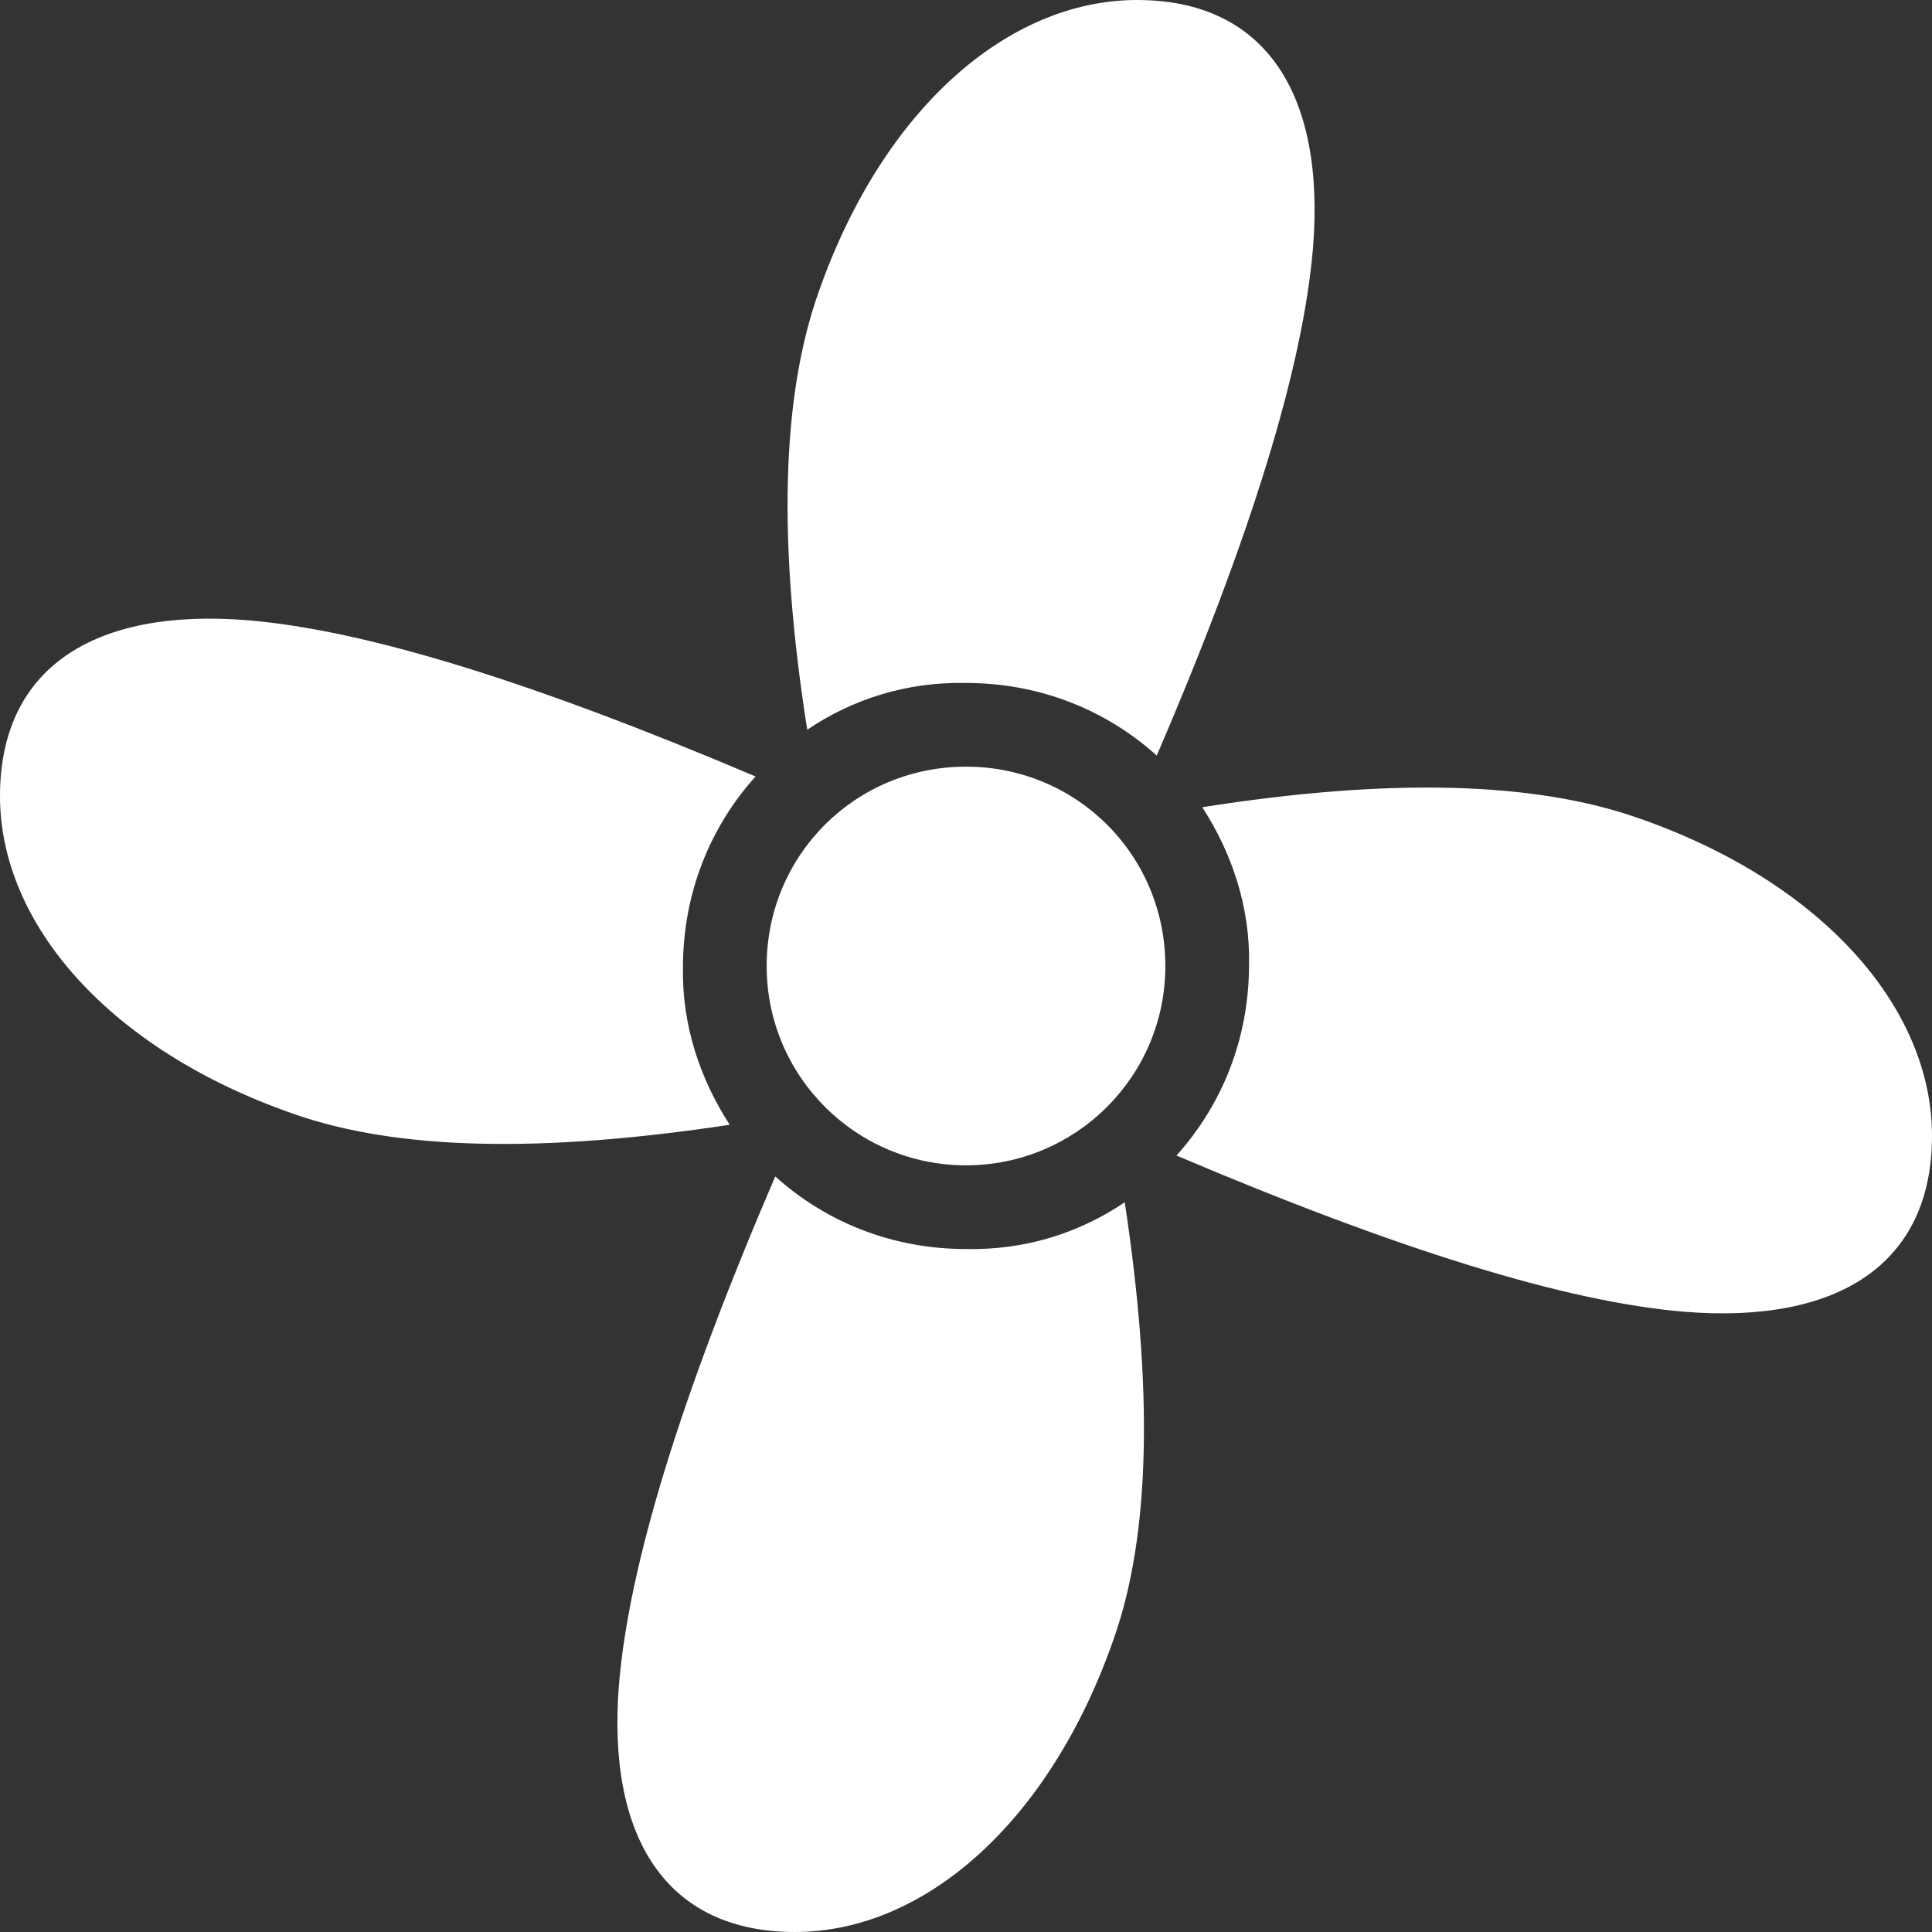 <?xml version="1.0" encoding="UTF-8"?>
<svg xmlns="http://www.w3.org/2000/svg" width="40" height="40" viewBox="0 0 40 40" fill="none">
  <rect x="0" y="0" width="40" height="40" fill="#333333" stroke="none"/>
  <g clip-path="url(#clip0_1482_1893)">
    <path fill-rule="evenodd" clip-rule="evenodd" d="M16.713 15.108C16.102 11.236 16.178 8.229 16.943 6.064C18.267 2.268 20.866 0 23.541 0C26.191 0 27.439 1.936 27.185 5.121C26.981 7.592 25.911 11.083 23.949 15.643C22.904 14.701 21.529 14.14 20 14.14C18.777 14.115 17.656 14.471 16.713 15.108ZM24.892 16.713C28.764 16.102 31.771 16.178 33.936 16.943C37.733 18.267 40 20.866 40 23.516C40 26.166 38.064 27.414 34.879 27.159C32.408 26.955 28.917 25.86 24.357 23.924C25.299 22.879 25.86 21.503 25.86 19.974C25.885 18.777 25.503 17.656 24.892 16.713ZM23.287 24.892C23.873 28.764 23.822 31.771 23.057 33.936C21.733 37.733 19.134 40 16.459 40C13.809 40 12.56 38.064 12.815 34.879C13.019 32.408 14.089 28.917 16.051 24.357C17.096 25.299 18.471 25.86 20 25.86C21.223 25.885 22.344 25.529 23.287 24.892ZM15.108 23.287C11.236 23.873 8.229 23.822 6.064 23.057C2.268 21.733 0 19.134 0 16.484C0 13.834 1.936 12.586 5.121 12.841C7.592 13.045 11.083 14.14 15.643 16.076C14.701 17.121 14.14 18.497 14.14 20.026C14.115 21.223 14.497 22.344 15.108 23.287ZM20 24.127C17.733 24.127 15.873 22.293 15.873 20C15.873 17.707 17.707 15.873 20 15.873C22.293 15.873 24.127 17.707 24.127 20C24.127 22.293 22.267 24.127 20 24.127Z" fill="white"></path>
  </g>
  <defs>
    <clipPath id="clip0_1482_1893">
      <rect width="40" height="40" fill="white"></rect>
    </clipPath>
  </defs>
</svg>
